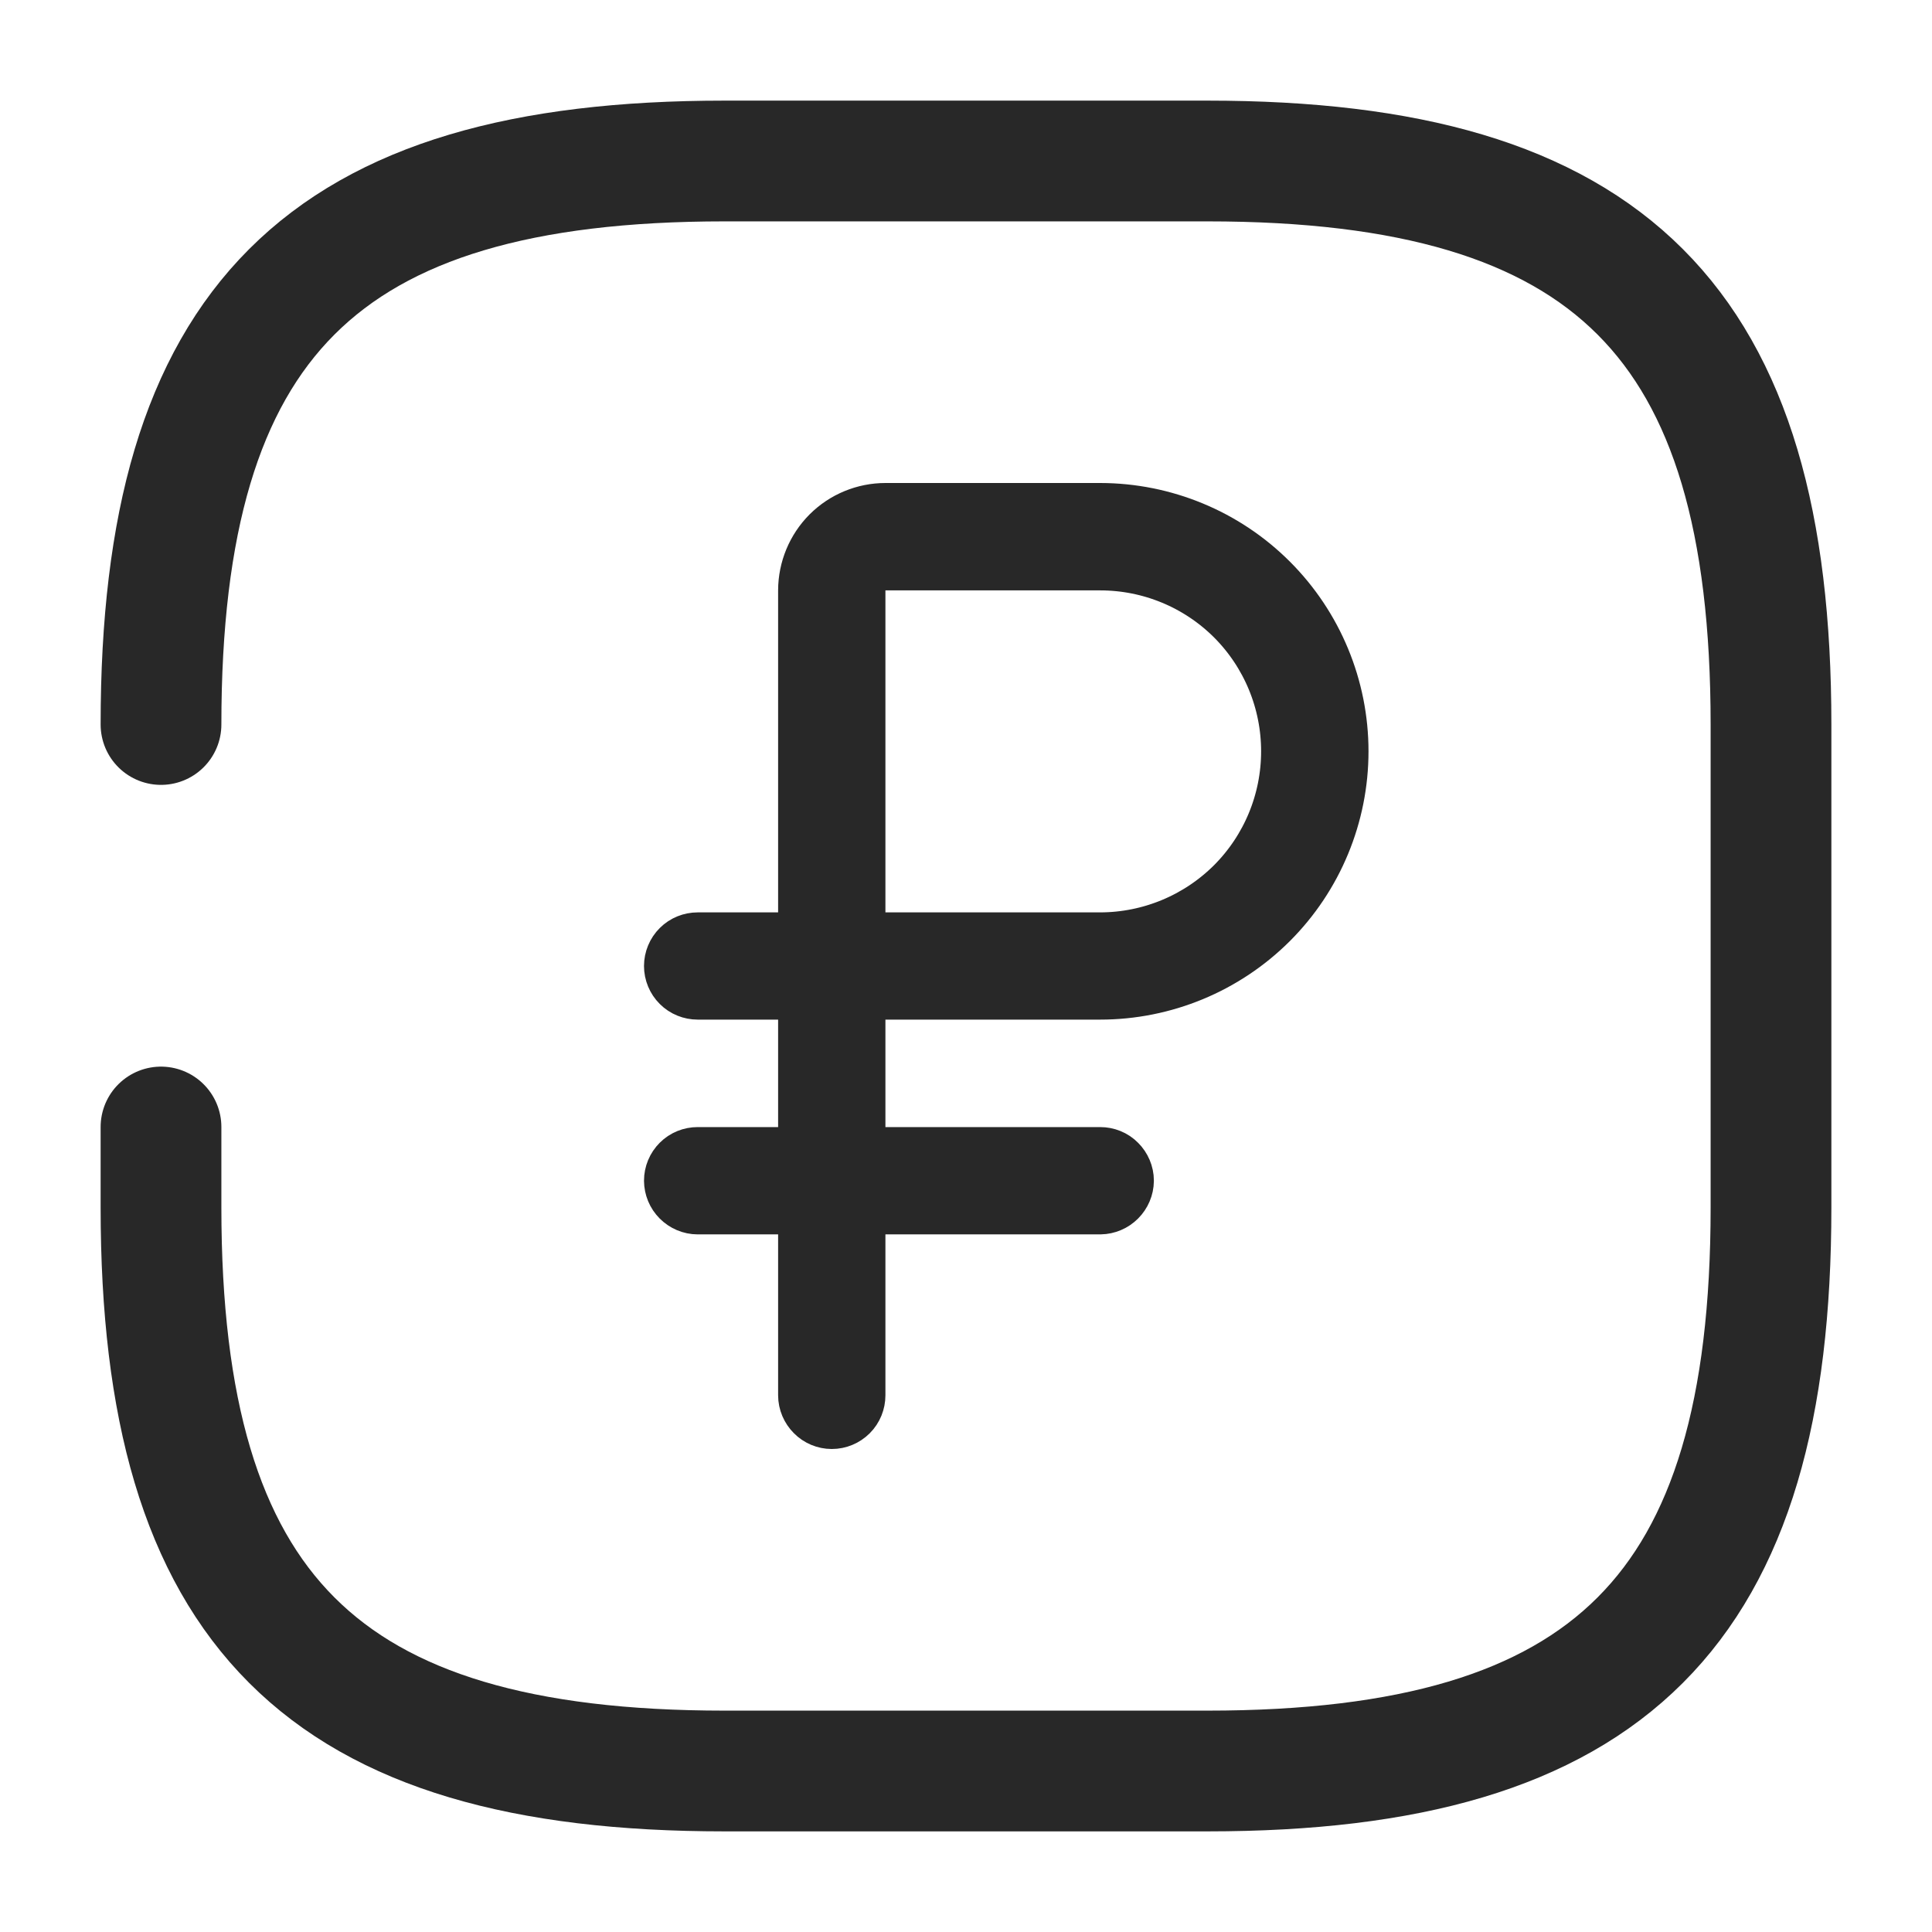 <?xml version="1.0" encoding="UTF-8"?> <svg xmlns="http://www.w3.org/2000/svg" width="24" height="24" viewBox="0 0 24 24" fill="none"><g clip-path="url(#clip0_1082_44)"><path d="M11 6.439H13.667C14.434 6.44 15.17 6.744 15.713 7.287C16.256 7.83 16.561 8.566 16.561 9.333C16.561 10.101 16.256 10.837 15.713 11.38C15.17 11.922 14.434 12.227 13.667 12.227H10.56V14.44H13.667C13.727 14.44 13.785 14.463 13.827 14.506C13.87 14.549 13.895 14.607 13.895 14.667C13.894 14.727 13.87 14.784 13.827 14.827C13.784 14.87 13.727 14.894 13.667 14.895H10.56V17.333C10.56 17.393 10.537 17.451 10.494 17.494C10.451 17.537 10.393 17.561 10.333 17.561C10.273 17.561 10.215 17.537 10.173 17.494C10.13 17.451 10.105 17.393 10.105 17.333V14.895H8.667C8.607 14.895 8.549 14.87 8.506 14.827C8.463 14.784 8.44 14.727 8.439 14.667C8.439 14.607 8.463 14.549 8.506 14.506C8.549 14.463 8.607 14.44 8.667 14.44H10.105V12.227H8.667C8.607 12.227 8.549 12.204 8.506 12.161C8.463 12.118 8.439 12.06 8.439 12C8.439 11.94 8.463 11.882 8.506 11.839C8.549 11.796 8.607 11.773 8.667 11.773H10.105V7.333C10.106 7.096 10.2 6.869 10.367 6.701C10.535 6.533 10.763 6.439 11 6.439ZM10.56 11.773H13.667C14.314 11.772 14.934 11.515 15.392 11.058C15.849 10.6 16.105 9.98 16.105 9.333C16.105 8.686 15.849 8.066 15.392 7.608C14.934 7.151 14.314 6.895 13.667 6.895H10.56V11.773Z" fill="#282828" stroke="#282828" stroke-width="0.878"></path><path d="M2 14V15C2 20 4 22 9 22H15C20 22 22 20 22 15V9C22 4 20 2 15 2H9C4 2 2 4 2 9" stroke="#282828" stroke-width="1.5" stroke-linecap="round" stroke-linejoin="round"></path></g><defs><clipPath id="clip0_1082_44"><rect width="24" height="24" fill="white"></rect></clipPath></defs></svg> 